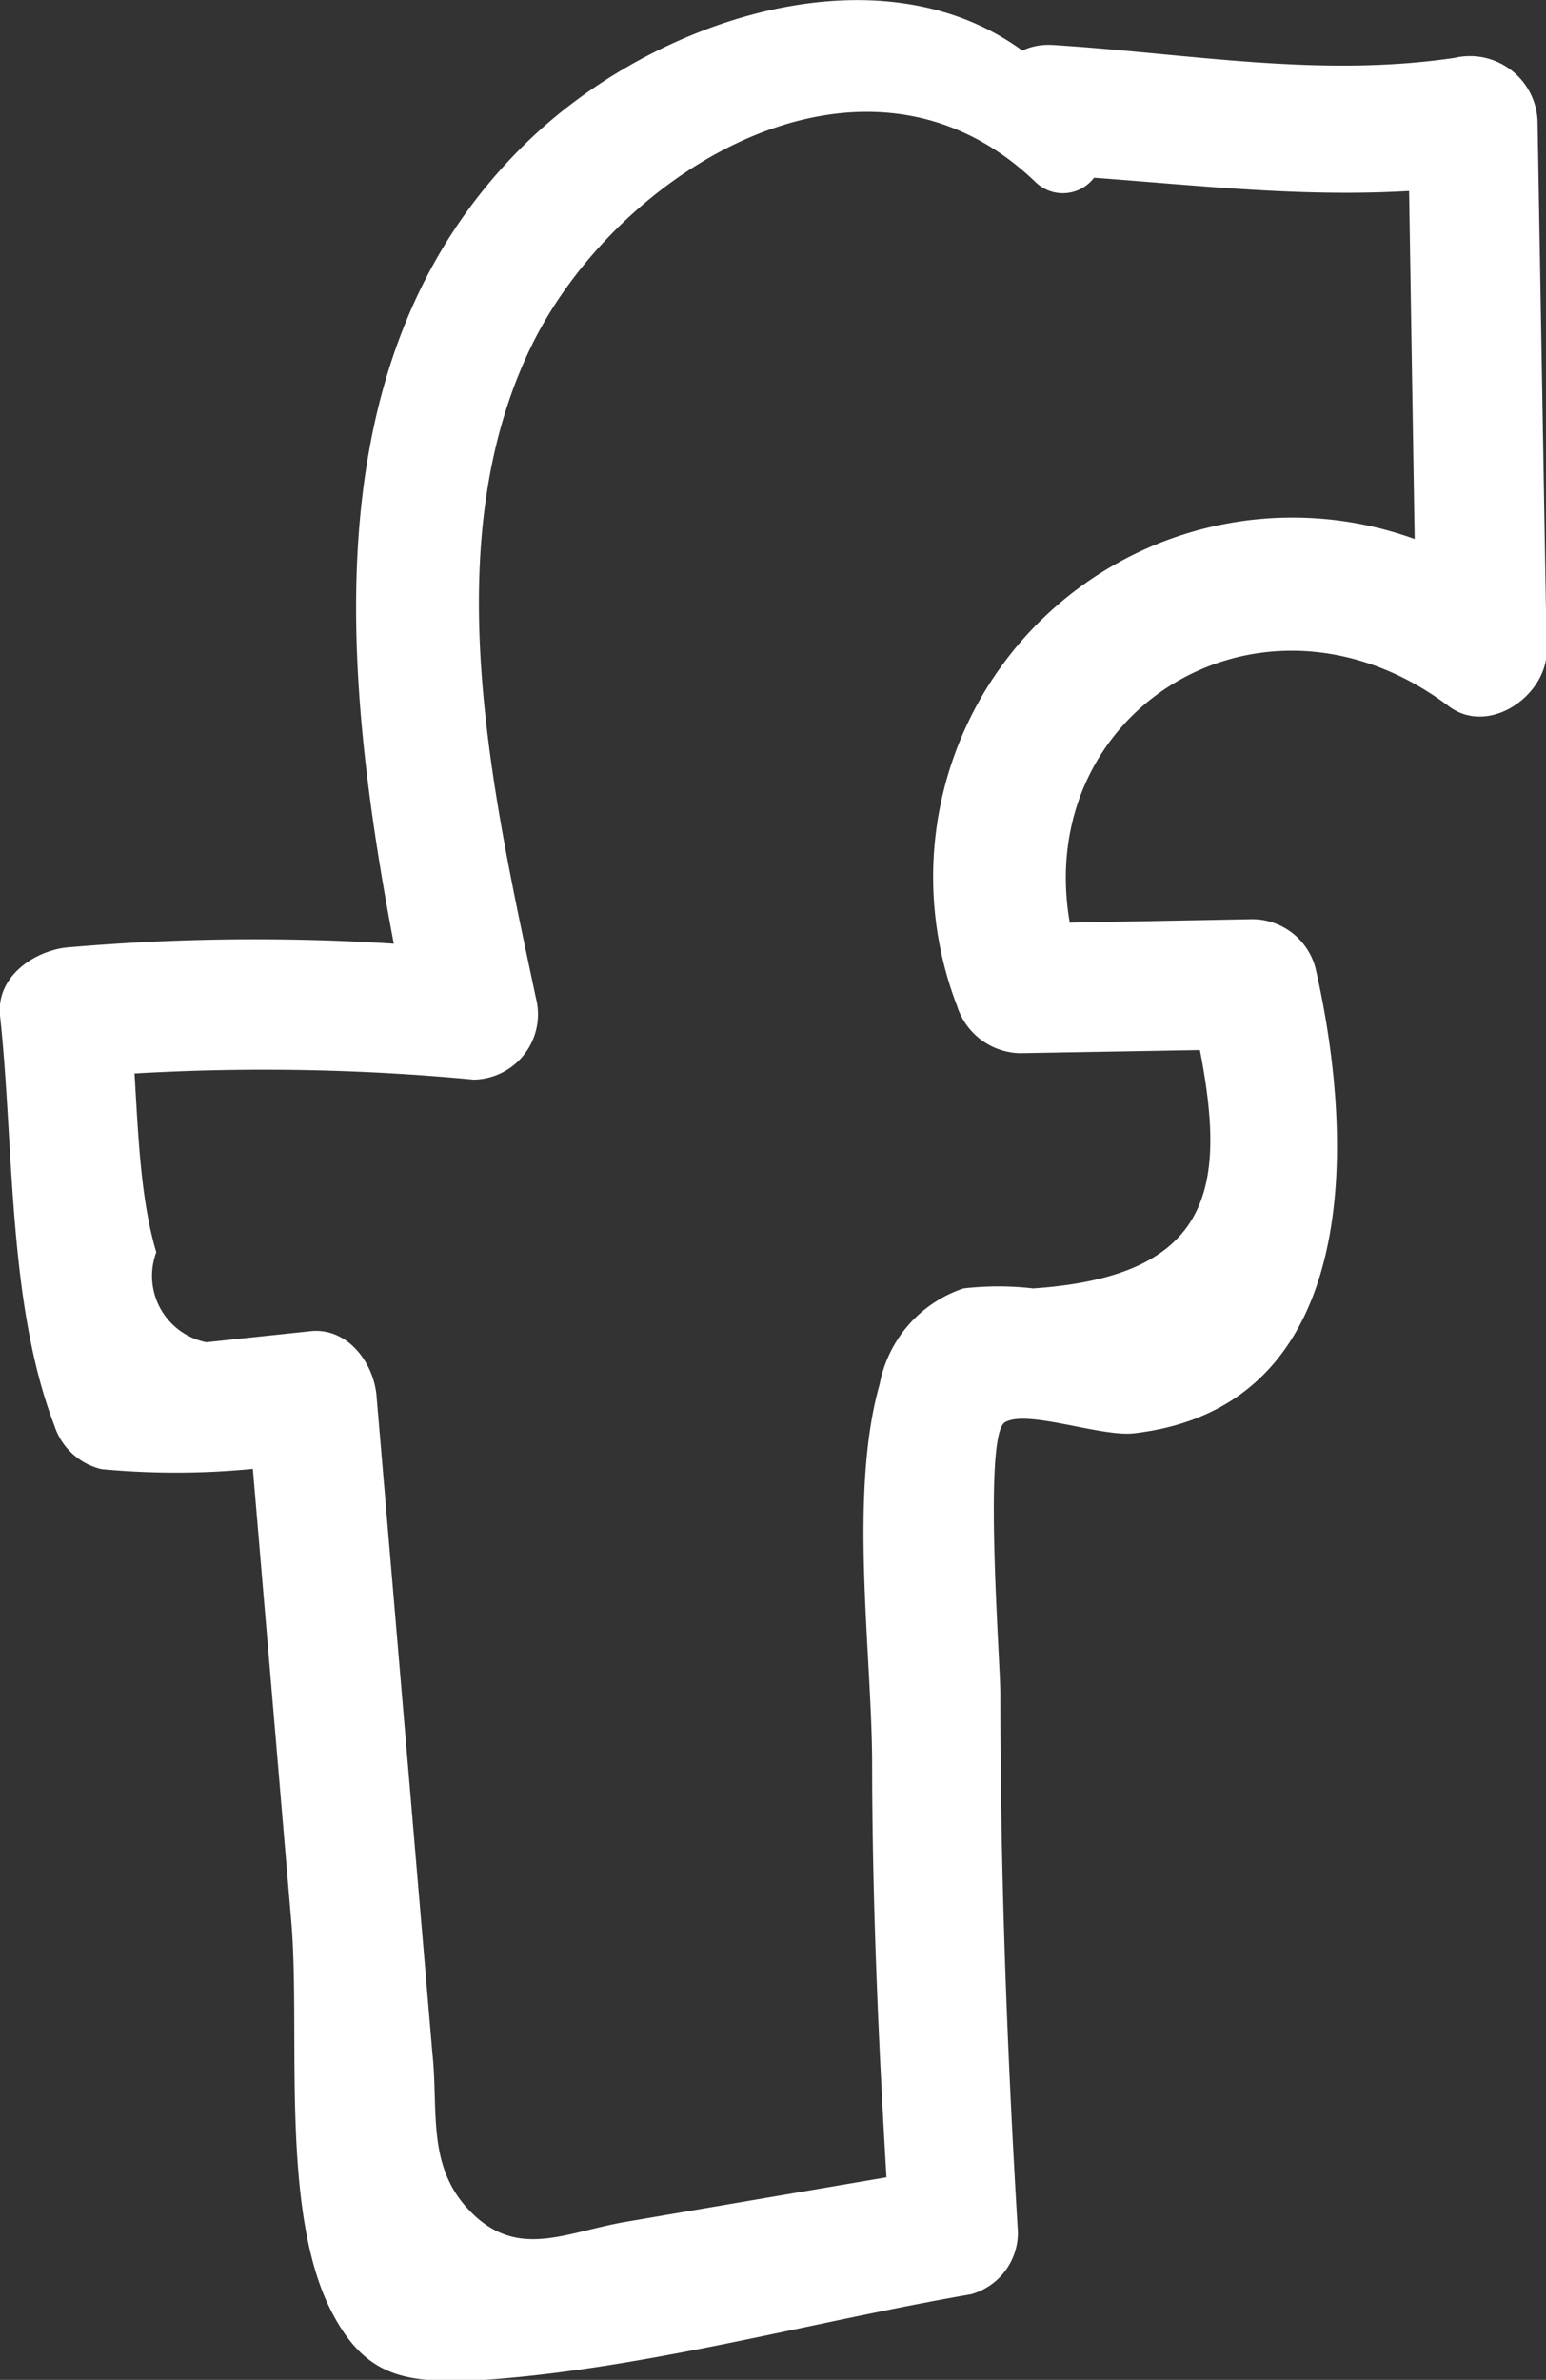 <?xml version="1.0" encoding="utf-8"?><svg xmlns="http://www.w3.org/2000/svg" viewBox="0 0 45.7 70.32"><rect x="0" y="0" width="45.7" height="70.32" fill="#333333" stroke="none"/><defs><style>.cls-1{fill:#fff;}</style></defs><title>faceook-icon</title><g id="Ebene_2" data-name="Ebene 2"><g id="Ebene_3" data-name="Ebene 3"><g id="faceook"><path class="cls-1" d="M32.44,4c-3.73-6.4-12.31-4.18-16.81.15C8.5,11,10.38,21.83,12.16,30.5L14,28.08A64,64,0,0,0,1.93,28C1,28.12-.11,28.85,0,30c.42,3.86.22,8.5,1.61,12.13A1.93,1.93,0,0,0,3,43.41a23.43,23.43,0,0,0,6.25-.25L7.29,41.24,8.61,56.77c.28,3.28-.35,8.61,1.21,11.57,1,1.91,2.18,2.06,4.19,2,4.85-.29,9.89-1.72,14.69-2.55a1.89,1.89,0,0,0,1.39-1.83c-.32-5.31-.52-10.61-.52-15.93,0-.91-.51-7.6.13-8s2.86.44,3.83.32c6.84-.8,6.49-8.84,5.35-13.77A1.94,1.94,0,0,0,37,27.16l-6.89.13L32,28.7c-2.49-7.08,4.95-12.26,10.83-7.83,1.19.89,2.91-.33,2.89-1.66L45.45,3.56A2,2,0,0,0,43,1.71C39,2.3,35.2,1.59,31.15,1.33c-2.46-.16-2.45,3.68,0,3.84,4.48.28,8.41.89,12.89.23L41.62,3.56l.25,15.65,2.88-1.66A10.62,10.62,0,0,0,28.29,29.72a2,2,0,0,0,1.85,1.4L37,31l-1.84-1.41c1.13,4.88,1.28,8.08-4.62,8.48a8.87,8.87,0,0,0-2.06,0A3.72,3.72,0,0,0,26,40.91c-.9,3.17-.25,7.77-.22,11.06,0,4.65.23,9.3.52,13.94l1.39-1.83L18.5,65.65c-1.76.3-3.15,1.1-4.53-.24s-1-3-1.19-4.76L11.13,41.24c-.08-.94-.82-2-1.92-1.91l-3.11.33A2,2,0,0,1,4.62,37C4,34.94,4.08,32.14,3.84,30L1.93,31.87A65.77,65.77,0,0,1,14,31.9a1.93,1.93,0,0,0,1.84-2.42c-1.27-6-3-13.45-.1-19.32C18.3,5,25.6.53,30.63,5.4A1.16,1.16,0,0,0,32.44,4Z"/></g></g></g></svg>